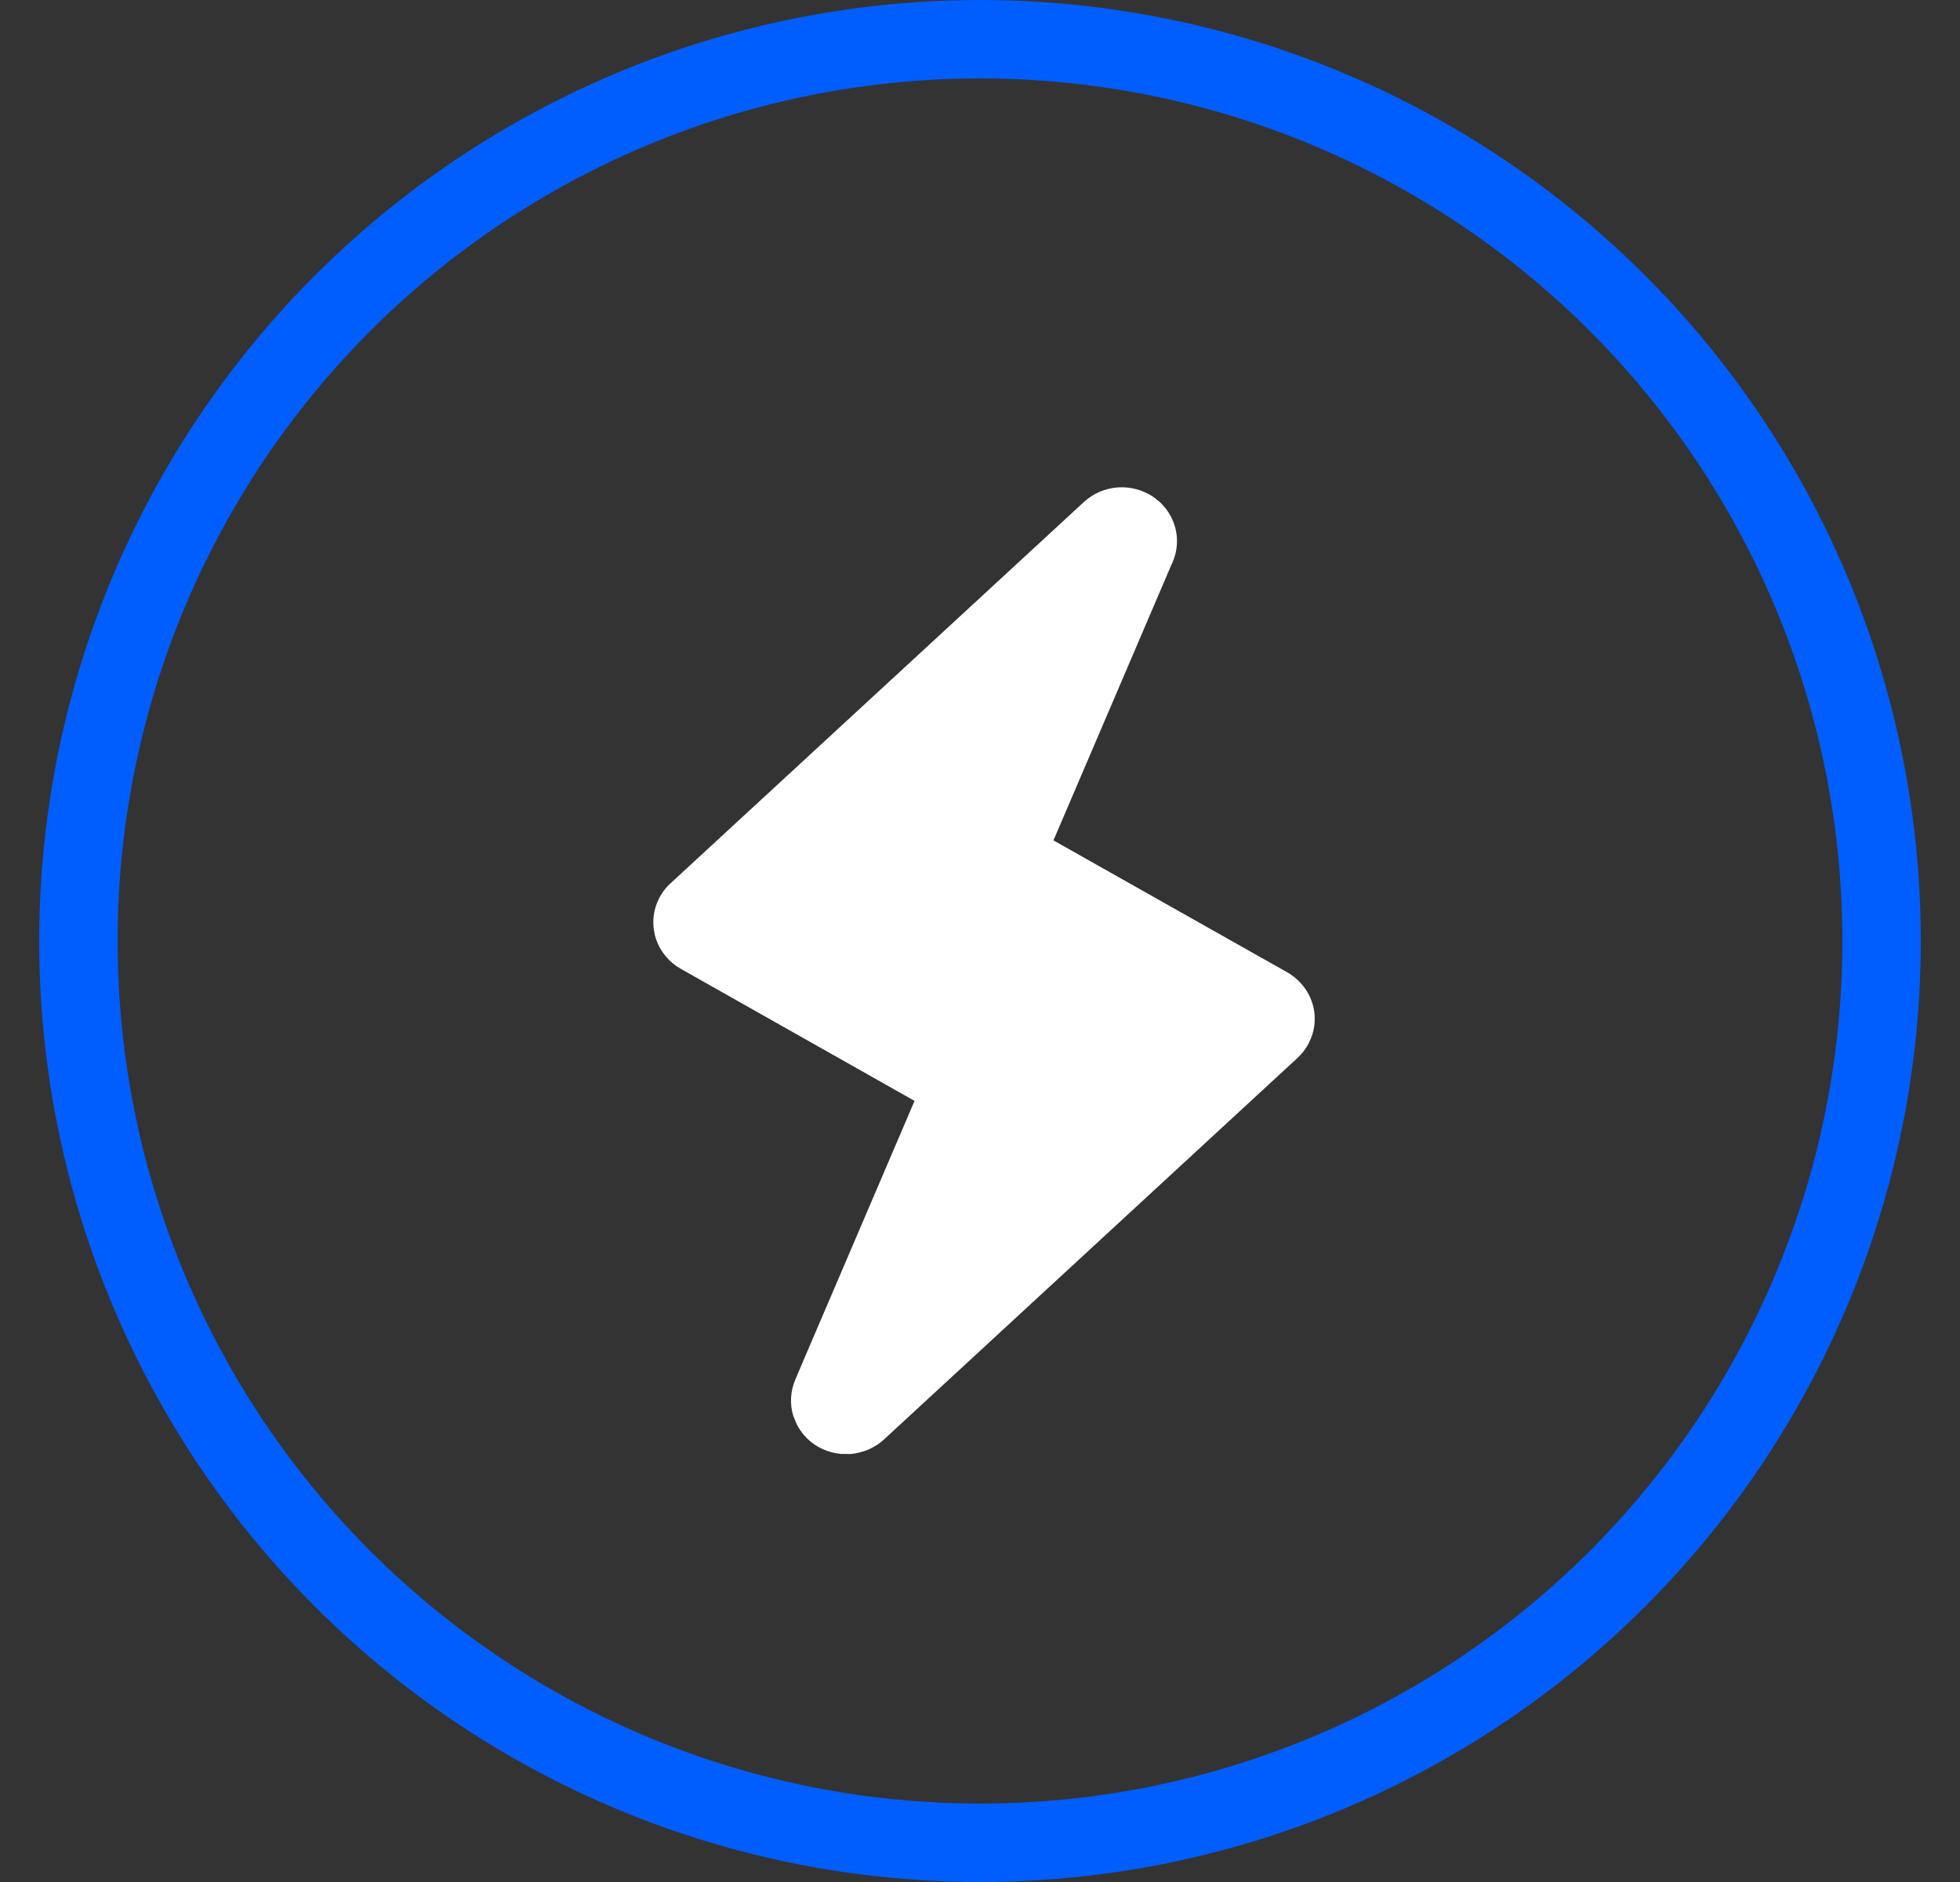 <svg width="25" height="24" viewBox="0 0 25 24" fill="none" xmlns="http://www.w3.org/2000/svg">
<rect x="0" y="0" width="25" height="24" fill="#333333" stroke="none"/>
<circle cx="12.5" cy="12" r="11.5" stroke="#005EFF"/>
<path d="M14.312 6.214C14.432 6.215 14.549 6.245 14.653 6.302C14.757 6.359 14.844 6.44 14.907 6.539C14.97 6.638 15.006 6.751 15.012 6.867C15.017 6.983 14.994 7.099 14.941 7.203L13.437 10.717L16.42 12.4C16.514 12.454 16.594 12.528 16.654 12.617C16.714 12.706 16.752 12.807 16.765 12.913C16.777 13.019 16.765 13.127 16.727 13.227L16.695 13.3C16.659 13.371 16.61 13.435 16.551 13.49L11.277 18.355C11.161 18.463 11.008 18.529 10.848 18.542L10.727 18.541C10.608 18.53 10.492 18.49 10.392 18.423C10.293 18.356 10.214 18.265 10.161 18.16L10.117 18.052C10.072 17.901 10.082 17.739 10.144 17.594L10.28 17.274L10.676 16.35L11.665 14.039L8.682 12.354C8.612 12.314 8.548 12.262 8.496 12.201L8.448 12.138C8.403 12.071 8.37 11.996 8.351 11.919L8.338 11.841C8.325 11.735 8.338 11.628 8.375 11.528C8.412 11.428 8.473 11.337 8.553 11.264L13.826 6.401L13.875 6.36C13.999 6.265 14.154 6.213 14.312 6.214Z" fill="white"/>
</svg>
